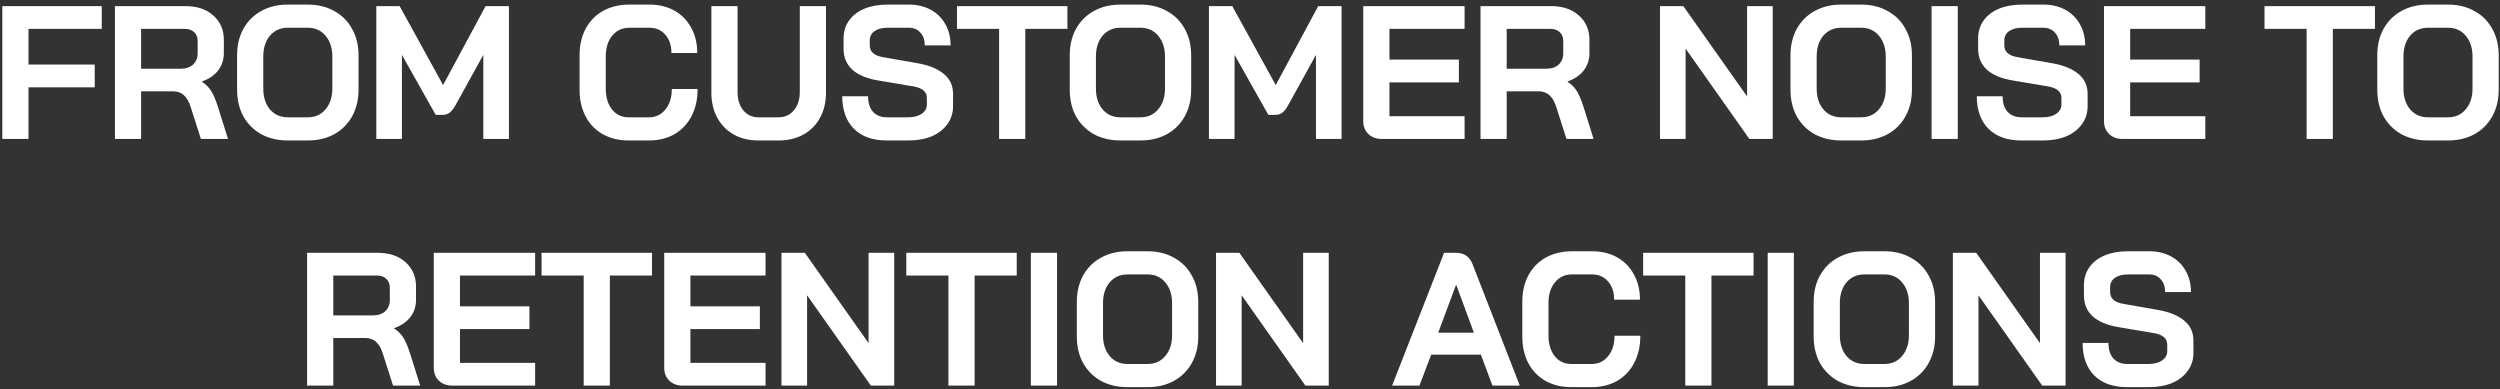 <svg width="527" height="82" viewBox="0 0 527 82" fill="none" xmlns="http://www.w3.org/2000/svg">
<rect x="0" y="0" width="527" height="82" fill="#333333" stroke="none"/>
<path d="M0.485 1.288H21.445V6.088H6.005V13.608H19.965V18.408H6.005V29.288H0.485V1.288ZM24.226 1.288H39.106C41.533 1.288 43.479 1.941 44.946 3.248C46.439 4.555 47.186 6.275 47.186 8.408V11.208C47.186 12.595 46.786 13.808 45.986 14.848C45.213 15.861 44.079 16.635 42.586 17.168V17.248C43.439 17.808 44.079 18.448 44.506 19.168C44.959 19.888 45.399 20.888 45.826 22.168L48.066 29.288H42.346L40.226 22.648C39.879 21.501 39.399 20.648 38.786 20.088C38.173 19.528 37.413 19.248 36.506 19.248H29.746V29.288H24.226V1.288ZM38.066 14.488C39.186 14.488 40.066 14.195 40.706 13.608C41.346 12.995 41.666 12.208 41.666 11.248V8.648C41.666 7.875 41.426 7.261 40.946 6.808C40.466 6.328 39.826 6.088 39.026 6.088H29.746V14.488H38.066ZM60.659 29.608C58.553 29.608 56.686 29.168 55.059 28.288C53.459 27.381 52.206 26.128 51.299 24.528C50.419 22.901 49.979 21.021 49.979 18.888V11.688C49.979 9.555 50.419 7.688 51.299 6.088C52.206 4.461 53.459 3.208 55.059 2.328C56.686 1.421 58.553 0.968 60.659 0.968H64.899C67.006 0.968 68.859 1.421 70.459 2.328C72.086 3.208 73.339 4.461 74.219 6.088C75.126 7.688 75.579 9.555 75.579 11.688V18.888C75.579 21.021 75.126 22.901 74.219 24.528C73.339 26.128 72.086 27.381 70.459 28.288C68.859 29.168 67.006 29.608 64.899 29.608H60.659ZM64.899 24.728C66.446 24.728 67.686 24.168 68.619 23.048C69.579 21.928 70.059 20.461 70.059 18.648V11.928C70.059 10.115 69.579 8.648 68.619 7.528C67.686 6.408 66.446 5.848 64.899 5.848H60.659C59.112 5.848 57.859 6.408 56.899 7.528C55.966 8.648 55.499 10.115 55.499 11.928V18.648C55.499 20.461 55.966 21.928 56.899 23.048C57.859 24.168 59.112 24.728 60.659 24.728H64.899ZM79.325 1.288H84.245L93.404 17.928L102.365 1.288H107.285V29.288H101.885V11.568L96.004 22.208C95.605 22.928 95.191 23.448 94.764 23.768C94.365 24.061 93.898 24.208 93.365 24.208H91.844L84.725 11.568V29.288H79.325V1.288ZM132.498 29.608C130.444 29.608 128.631 29.168 127.058 28.288C125.511 27.408 124.311 26.168 123.458 24.568C122.604 22.941 122.178 21.075 122.178 18.968V11.608C122.178 9.501 122.604 7.648 123.458 6.048C124.338 4.421 125.564 3.168 127.138 2.288C128.738 1.408 130.578 0.968 132.658 0.968H136.898C138.898 0.968 140.658 1.395 142.178 2.248C143.698 3.101 144.871 4.301 145.698 5.848C146.551 7.368 146.978 9.141 146.978 11.168H141.538C141.538 9.568 141.111 8.288 140.258 7.328C139.404 6.341 138.284 5.848 136.898 5.848H132.658C131.164 5.848 129.964 6.408 129.058 7.528C128.151 8.621 127.698 10.061 127.698 11.848V18.728C127.698 20.515 128.138 21.968 129.018 23.088C129.898 24.181 131.058 24.728 132.498 24.728H136.818C138.231 24.728 139.378 24.181 140.258 23.088C141.164 21.995 141.618 20.555 141.618 18.768H147.058C147.058 20.928 146.631 22.835 145.778 24.488C144.924 26.115 143.724 27.381 142.178 28.288C140.631 29.168 138.844 29.608 136.818 29.608H132.498ZM159.877 29.608C157.903 29.608 156.17 29.195 154.677 28.368C153.183 27.515 152.023 26.328 151.197 24.808C150.37 23.288 149.957 21.528 149.957 19.528V1.288H155.477V19.368C155.477 20.968 155.877 22.261 156.677 23.248C157.503 24.235 158.57 24.728 159.877 24.728H164.117C165.45 24.728 166.53 24.235 167.357 23.248C168.183 22.261 168.597 20.968 168.597 19.368V1.288H174.117V19.528C174.117 21.528 173.703 23.288 172.877 24.808C172.05 26.328 170.877 27.515 169.357 28.368C167.837 29.195 166.09 29.608 164.117 29.608H159.877ZM186.906 29.608C183.972 29.608 181.679 28.795 180.026 27.168C178.372 25.515 177.546 23.221 177.546 20.288H182.986C182.986 21.675 183.332 22.768 184.026 23.568C184.746 24.341 185.732 24.728 186.986 24.728H191.426C192.599 24.728 193.546 24.488 194.266 24.008C195.012 23.501 195.386 22.835 195.386 22.008V20.648C195.386 19.341 194.426 18.528 192.506 18.208L185.146 16.968C182.746 16.568 180.919 15.808 179.666 14.688C178.439 13.541 177.826 12.088 177.826 10.328V8.088C177.826 6.675 178.199 5.435 178.946 4.368C179.719 3.275 180.799 2.435 182.186 1.848C183.599 1.261 185.226 0.968 187.066 0.968H191.586C193.319 0.968 194.852 1.328 196.186 2.048C197.519 2.768 198.546 3.781 199.266 5.088C200.012 6.368 200.386 7.861 200.386 9.568H194.946C194.946 8.448 194.639 7.555 194.026 6.888C193.412 6.195 192.599 5.848 191.586 5.848H187.066C185.946 5.848 185.039 6.088 184.346 6.568C183.679 7.048 183.346 7.688 183.346 8.488V9.568C183.346 10.901 184.266 11.728 186.106 12.048L193.426 13.328C195.852 13.755 197.706 14.515 198.986 15.608C200.266 16.675 200.906 18.061 200.906 19.768V22.408C200.906 23.821 200.506 25.075 199.706 26.168C198.932 27.261 197.839 28.115 196.426 28.728C195.012 29.315 193.372 29.608 191.506 29.608H186.906ZM210.611 6.088H201.731V1.288H225.011V6.088H216.131V29.288H210.611V6.088ZM236.18 29.608C234.073 29.608 232.206 29.168 230.58 28.288C228.98 27.381 227.726 26.128 226.82 24.528C225.94 22.901 225.5 21.021 225.5 18.888V11.688C225.5 9.555 225.94 7.688 226.82 6.088C227.726 4.461 228.98 3.208 230.58 2.328C232.206 1.421 234.073 0.968 236.18 0.968H240.42C242.526 0.968 244.38 1.421 245.98 2.328C247.606 3.208 248.86 4.461 249.74 6.088C250.646 7.688 251.1 9.555 251.1 11.688V18.888C251.1 21.021 250.646 22.901 249.74 24.528C248.86 26.128 247.606 27.381 245.98 28.288C244.38 29.168 242.526 29.608 240.42 29.608H236.18ZM240.42 24.728C241.966 24.728 243.206 24.168 244.14 23.048C245.1 21.928 245.58 20.461 245.58 18.648V11.928C245.58 10.115 245.1 8.648 244.14 7.528C243.206 6.408 241.966 5.848 240.42 5.848H236.18C234.633 5.848 233.38 6.408 232.42 7.528C231.486 8.648 231.02 10.115 231.02 11.928V18.648C231.02 20.461 231.486 21.928 232.42 23.048C233.38 24.168 234.633 24.728 236.18 24.728H240.42ZM254.845 1.288H259.765L268.925 17.928L277.885 1.288H282.805V29.288H277.405V11.568L271.525 22.208C271.125 22.928 270.712 23.448 270.285 23.768C269.885 24.061 269.418 24.208 268.885 24.208H267.365L260.245 11.568V29.288H254.845V1.288ZM291.255 29.288C290.108 29.288 289.175 28.941 288.455 28.248C287.735 27.555 287.375 26.648 287.375 25.528V1.288H308.735V6.088H292.895V12.568H307.535V17.368H292.895V24.488H308.735V29.288H291.255ZM312.092 1.288H326.972C329.398 1.288 331.345 1.941 332.812 3.248C334.305 4.555 335.052 6.275 335.052 8.408V11.208C335.052 12.595 334.652 13.808 333.852 14.848C333.078 15.861 331.945 16.635 330.452 17.168V17.248C331.305 17.808 331.945 18.448 332.372 19.168C332.825 19.888 333.265 20.888 333.692 22.168L335.932 29.288H330.212L328.092 22.648C327.745 21.501 327.265 20.648 326.652 20.088C326.038 19.528 325.278 19.248 324.372 19.248H317.612V29.288H312.092V1.288ZM325.932 14.488C327.052 14.488 327.932 14.195 328.572 13.608C329.212 12.995 329.532 12.208 329.532 11.248V8.648C329.532 7.875 329.292 7.261 328.812 6.808C328.332 6.328 327.692 6.088 326.892 6.088H317.612V14.488H325.932ZM349.925 1.288H354.845L368.285 20.328V1.288H373.685V29.288H368.765L355.325 10.248V29.288H349.925V1.288ZM388.115 29.608C386.009 29.608 384.142 29.168 382.515 28.288C380.915 27.381 379.662 26.128 378.755 24.528C377.875 22.901 377.435 21.021 377.435 18.888V11.688C377.435 9.555 377.875 7.688 378.755 6.088C379.662 4.461 380.915 3.208 382.515 2.328C384.142 1.421 386.009 0.968 388.115 0.968H392.355C394.462 0.968 396.315 1.421 397.915 2.328C399.542 3.208 400.795 4.461 401.675 6.088C402.582 7.688 403.035 9.555 403.035 11.688V18.888C403.035 21.021 402.582 22.901 401.675 24.528C400.795 26.128 399.542 27.381 397.915 28.288C396.315 29.168 394.462 29.608 392.355 29.608H388.115ZM392.355 24.728C393.902 24.728 395.142 24.168 396.075 23.048C397.035 21.928 397.515 20.461 397.515 18.648V11.928C397.515 10.115 397.035 8.648 396.075 7.528C395.142 6.408 393.902 5.848 392.355 5.848H388.115C386.569 5.848 385.315 6.408 384.355 7.528C383.422 8.648 382.955 10.115 382.955 11.928V18.648C382.955 20.461 383.422 21.928 384.355 23.048C385.315 24.168 386.569 24.728 388.115 24.728H392.355ZM407.181 1.288H412.701V29.288H407.181V1.288ZM426.07 29.608C423.137 29.608 420.843 28.795 419.19 27.168C417.537 25.515 416.71 23.221 416.71 20.288H422.15C422.15 21.675 422.497 22.768 423.19 23.568C423.91 24.341 424.897 24.728 426.15 24.728H430.59C431.763 24.728 432.71 24.488 433.43 24.008C434.177 23.501 434.55 22.835 434.55 22.008V20.648C434.55 19.341 433.59 18.528 431.67 18.208L424.31 16.968C421.91 16.568 420.083 15.808 418.83 14.688C417.603 13.541 416.99 12.088 416.99 10.328V8.088C416.99 6.675 417.363 5.435 418.11 4.368C418.883 3.275 419.963 2.435 421.35 1.848C422.763 1.261 424.39 0.968 426.23 0.968H430.75C432.483 0.968 434.017 1.328 435.35 2.048C436.683 2.768 437.71 3.781 438.43 5.088C439.177 6.368 439.55 7.861 439.55 9.568H434.11C434.11 8.448 433.803 7.555 433.19 6.888C432.577 6.195 431.763 5.848 430.75 5.848H426.23C425.11 5.848 424.203 6.088 423.51 6.568C422.843 7.048 422.51 7.688 422.51 8.488V9.568C422.51 10.901 423.43 11.728 425.27 12.048L432.59 13.328C435.017 13.755 436.87 14.515 438.15 15.608C439.43 16.675 440.07 18.061 440.07 19.768V22.408C440.07 23.821 439.67 25.075 438.87 26.168C438.097 27.261 437.003 28.115 435.59 28.728C434.177 29.315 432.537 29.608 430.67 29.608H426.07ZM447.4 29.288C446.253 29.288 445.32 28.941 444.6 28.248C443.88 27.555 443.52 26.648 443.52 25.528V1.288H464.88V6.088H449.04V12.568H463.68V17.368H449.04V24.488H464.88V29.288H447.4ZM486.24 6.088H477.36V1.288H500.64V6.088H491.76V29.288H486.24V6.088ZM511.809 29.608C509.703 29.608 507.836 29.168 506.209 28.288C504.609 27.381 503.356 26.128 502.449 24.528C501.569 22.901 501.129 21.021 501.129 18.888V11.688C501.129 9.555 501.569 7.688 502.449 6.088C503.356 4.461 504.609 3.208 506.209 2.328C507.836 1.421 509.703 0.968 511.809 0.968H516.049C518.156 0.968 520.009 1.421 521.609 2.328C523.236 3.208 524.489 4.461 525.369 6.088C526.276 7.688 526.729 9.555 526.729 11.688V18.888C526.729 21.021 526.276 22.901 525.369 24.528C524.489 26.128 523.236 27.381 521.609 28.288C520.009 29.168 518.156 29.608 516.049 29.608H511.809ZM516.049 24.728C517.596 24.728 518.836 24.168 519.769 23.048C520.729 21.928 521.209 20.461 521.209 18.648V11.928C521.209 10.115 520.729 8.648 519.769 7.528C518.836 6.408 517.596 5.848 516.049 5.848H511.809C510.263 5.848 509.009 6.408 508.049 7.528C507.116 8.648 506.649 10.115 506.649 11.928V18.648C506.649 20.461 507.116 21.928 508.049 23.048C509.009 24.168 510.263 24.728 511.809 24.728H516.049ZM64.735 53.288H79.615C82.041 53.288 83.988 53.941 85.455 55.248C86.948 56.555 87.695 58.275 87.695 60.408V63.208C87.695 64.595 87.295 65.808 86.495 66.848C85.721 67.861 84.588 68.635 83.095 69.168V69.248C83.948 69.808 84.588 70.448 85.015 71.168C85.468 71.888 85.908 72.888 86.335 74.168L88.575 81.288H82.855L80.735 74.648C80.388 73.501 79.908 72.648 79.295 72.088C78.681 71.528 77.921 71.248 77.015 71.248H70.255V81.288H64.735V53.288ZM78.575 66.488C79.695 66.488 80.575 66.195 81.215 65.608C81.855 64.995 82.175 64.208 82.175 63.248V60.648C82.175 59.875 81.935 59.261 81.455 58.808C80.975 58.328 80.335 58.088 79.535 58.088H70.255V66.488H78.575ZM95.324 81.288C94.177 81.288 93.244 80.941 92.524 80.248C91.804 79.555 91.444 78.648 91.444 77.528V53.288H112.804V58.088H96.964V64.568H111.604V69.368H96.964V76.488H112.804V81.288H95.324ZM123.041 58.088H114.161V53.288H137.441V58.088H128.561V81.288H123.041V58.088ZM143.899 81.288C142.752 81.288 141.819 80.941 141.099 80.248C140.379 79.555 140.019 78.648 140.019 77.528V53.288H161.379V58.088H145.539V64.568H160.179V69.368H145.539V76.488H161.379V81.288H143.899ZM164.736 53.288H169.656L183.096 72.328V53.288H188.496V81.288H183.576L170.136 62.248V81.288H164.736V53.288ZM199.927 58.088H191.047V53.288H214.327V58.088H205.447V81.288H199.927V58.088ZM217.305 53.288H222.825V81.288H217.305V53.288ZM237.674 81.608C235.567 81.608 233.701 81.168 232.074 80.288C230.474 79.381 229.221 78.128 228.314 76.528C227.434 74.901 226.994 73.021 226.994 70.888V63.688C226.994 61.555 227.434 59.688 228.314 58.088C229.221 56.461 230.474 55.208 232.074 54.328C233.701 53.421 235.567 52.968 237.674 52.968H241.914C244.021 52.968 245.874 53.421 247.474 54.328C249.101 55.208 250.354 56.461 251.234 58.088C252.141 59.688 252.594 61.555 252.594 63.688V70.888C252.594 73.021 252.141 74.901 251.234 76.528C250.354 78.128 249.101 79.381 247.474 80.288C245.874 81.168 244.021 81.608 241.914 81.608H237.674ZM241.914 76.728C243.461 76.728 244.701 76.168 245.634 75.048C246.594 73.928 247.074 72.461 247.074 70.648V63.928C247.074 62.115 246.594 60.648 245.634 59.528C244.701 58.408 243.461 57.848 241.914 57.848H237.674C236.127 57.848 234.874 58.408 233.914 59.528C232.981 60.648 232.514 62.115 232.514 63.928V70.648C232.514 72.461 232.981 73.928 233.914 75.048C234.874 76.168 236.127 76.728 237.674 76.728H241.914ZM256.339 53.288H261.259L274.699 72.328V53.288H280.099V81.288H275.179L261.739 62.248V81.288H256.339V53.288ZM312.174 74.768H301.694L299.214 81.288H293.454L304.414 53.288H306.894C308.627 53.288 309.8 54.088 310.414 55.688L320.374 81.288H314.614L312.174 74.768ZM303.174 70.128H310.694L306.974 60.048H306.934L303.174 70.128ZM331.222 81.608C329.169 81.608 327.355 81.168 325.782 80.288C324.235 79.408 323.035 78.168 322.182 76.568C321.329 74.941 320.902 73.075 320.902 70.968V63.608C320.902 61.501 321.329 59.648 322.182 58.048C323.062 56.421 324.289 55.168 325.862 54.288C327.462 53.408 329.302 52.968 331.382 52.968H335.622C337.622 52.968 339.382 53.395 340.902 54.248C342.422 55.101 343.595 56.301 344.422 57.848C345.275 59.368 345.702 61.141 345.702 63.168H340.262C340.262 61.568 339.835 60.288 338.982 59.328C338.129 58.341 337.009 57.848 335.622 57.848H331.382C329.889 57.848 328.689 58.408 327.782 59.528C326.875 60.621 326.422 62.061 326.422 63.848V70.728C326.422 72.515 326.862 73.968 327.742 75.088C328.622 76.181 329.782 76.728 331.222 76.728H335.542C336.955 76.728 338.102 76.181 338.982 75.088C339.889 73.995 340.342 72.555 340.342 70.768H345.782C345.782 72.928 345.355 74.835 344.502 76.488C343.649 78.115 342.449 79.381 340.902 80.288C339.355 81.168 337.569 81.608 335.542 81.608H331.222ZM355.252 58.088H346.372V53.288H369.652V58.088H360.772V81.288H355.252V58.088ZM372.63 53.288H378.15V81.288H372.63V53.288ZM392.999 81.608C390.892 81.608 389.026 81.168 387.399 80.288C385.799 79.381 384.546 78.128 383.639 76.528C382.759 74.901 382.319 73.021 382.319 70.888V63.688C382.319 61.555 382.759 59.688 383.639 58.088C384.546 56.461 385.799 55.208 387.399 54.328C389.026 53.421 390.892 52.968 392.999 52.968H397.239C399.346 52.968 401.199 53.421 402.799 54.328C404.426 55.208 405.679 56.461 406.559 58.088C407.466 59.688 407.919 61.555 407.919 63.688V70.888C407.919 73.021 407.466 74.901 406.559 76.528C405.679 78.128 404.426 79.381 402.799 80.288C401.199 81.168 399.346 81.608 397.239 81.608H392.999ZM397.239 76.728C398.786 76.728 400.026 76.168 400.959 75.048C401.919 73.928 402.399 72.461 402.399 70.648V63.928C402.399 62.115 401.919 60.648 400.959 59.528C400.026 58.408 398.786 57.848 397.239 57.848H392.999C391.452 57.848 390.199 58.408 389.239 59.528C388.306 60.648 387.839 62.115 387.839 63.928V70.648C387.839 72.461 388.306 73.928 389.239 75.048C390.199 76.168 391.452 76.728 392.999 76.728H397.239ZM411.664 53.288H416.584L430.024 72.328V53.288H435.424V81.288H430.504L417.064 62.248V81.288H411.664V53.288ZM448.375 81.608C445.442 81.608 443.149 80.795 441.495 79.168C439.842 77.515 439.015 75.221 439.015 72.288H444.455C444.455 73.675 444.802 74.768 445.495 75.568C446.215 76.341 447.202 76.728 448.455 76.728H452.895C454.069 76.728 455.015 76.488 455.735 76.008C456.482 75.501 456.855 74.835 456.855 74.008V72.648C456.855 71.341 455.895 70.528 453.975 70.208L446.615 68.968C444.215 68.568 442.389 67.808 441.135 66.688C439.909 65.541 439.295 64.088 439.295 62.328V60.088C439.295 58.675 439.669 57.435 440.415 56.368C441.189 55.275 442.269 54.435 443.655 53.848C445.069 53.261 446.695 52.968 448.535 52.968H453.055C454.789 52.968 456.322 53.328 457.655 54.048C458.989 54.768 460.015 55.781 460.735 57.088C461.482 58.368 461.855 59.861 461.855 61.568H456.415C456.415 60.448 456.109 59.555 455.495 58.888C454.882 58.195 454.069 57.848 453.055 57.848H448.535C447.415 57.848 446.509 58.088 445.815 58.568C445.149 59.048 444.815 59.688 444.815 60.488V61.568C444.815 62.901 445.735 63.728 447.575 64.048L454.895 65.328C457.322 65.755 459.175 66.515 460.455 67.608C461.735 68.675 462.375 70.061 462.375 71.768V74.408C462.375 75.821 461.975 77.075 461.175 78.168C460.402 79.261 459.309 80.115 457.895 80.728C456.482 81.315 454.842 81.608 452.975 81.608H448.375Z" fill="white"/>
</svg>
